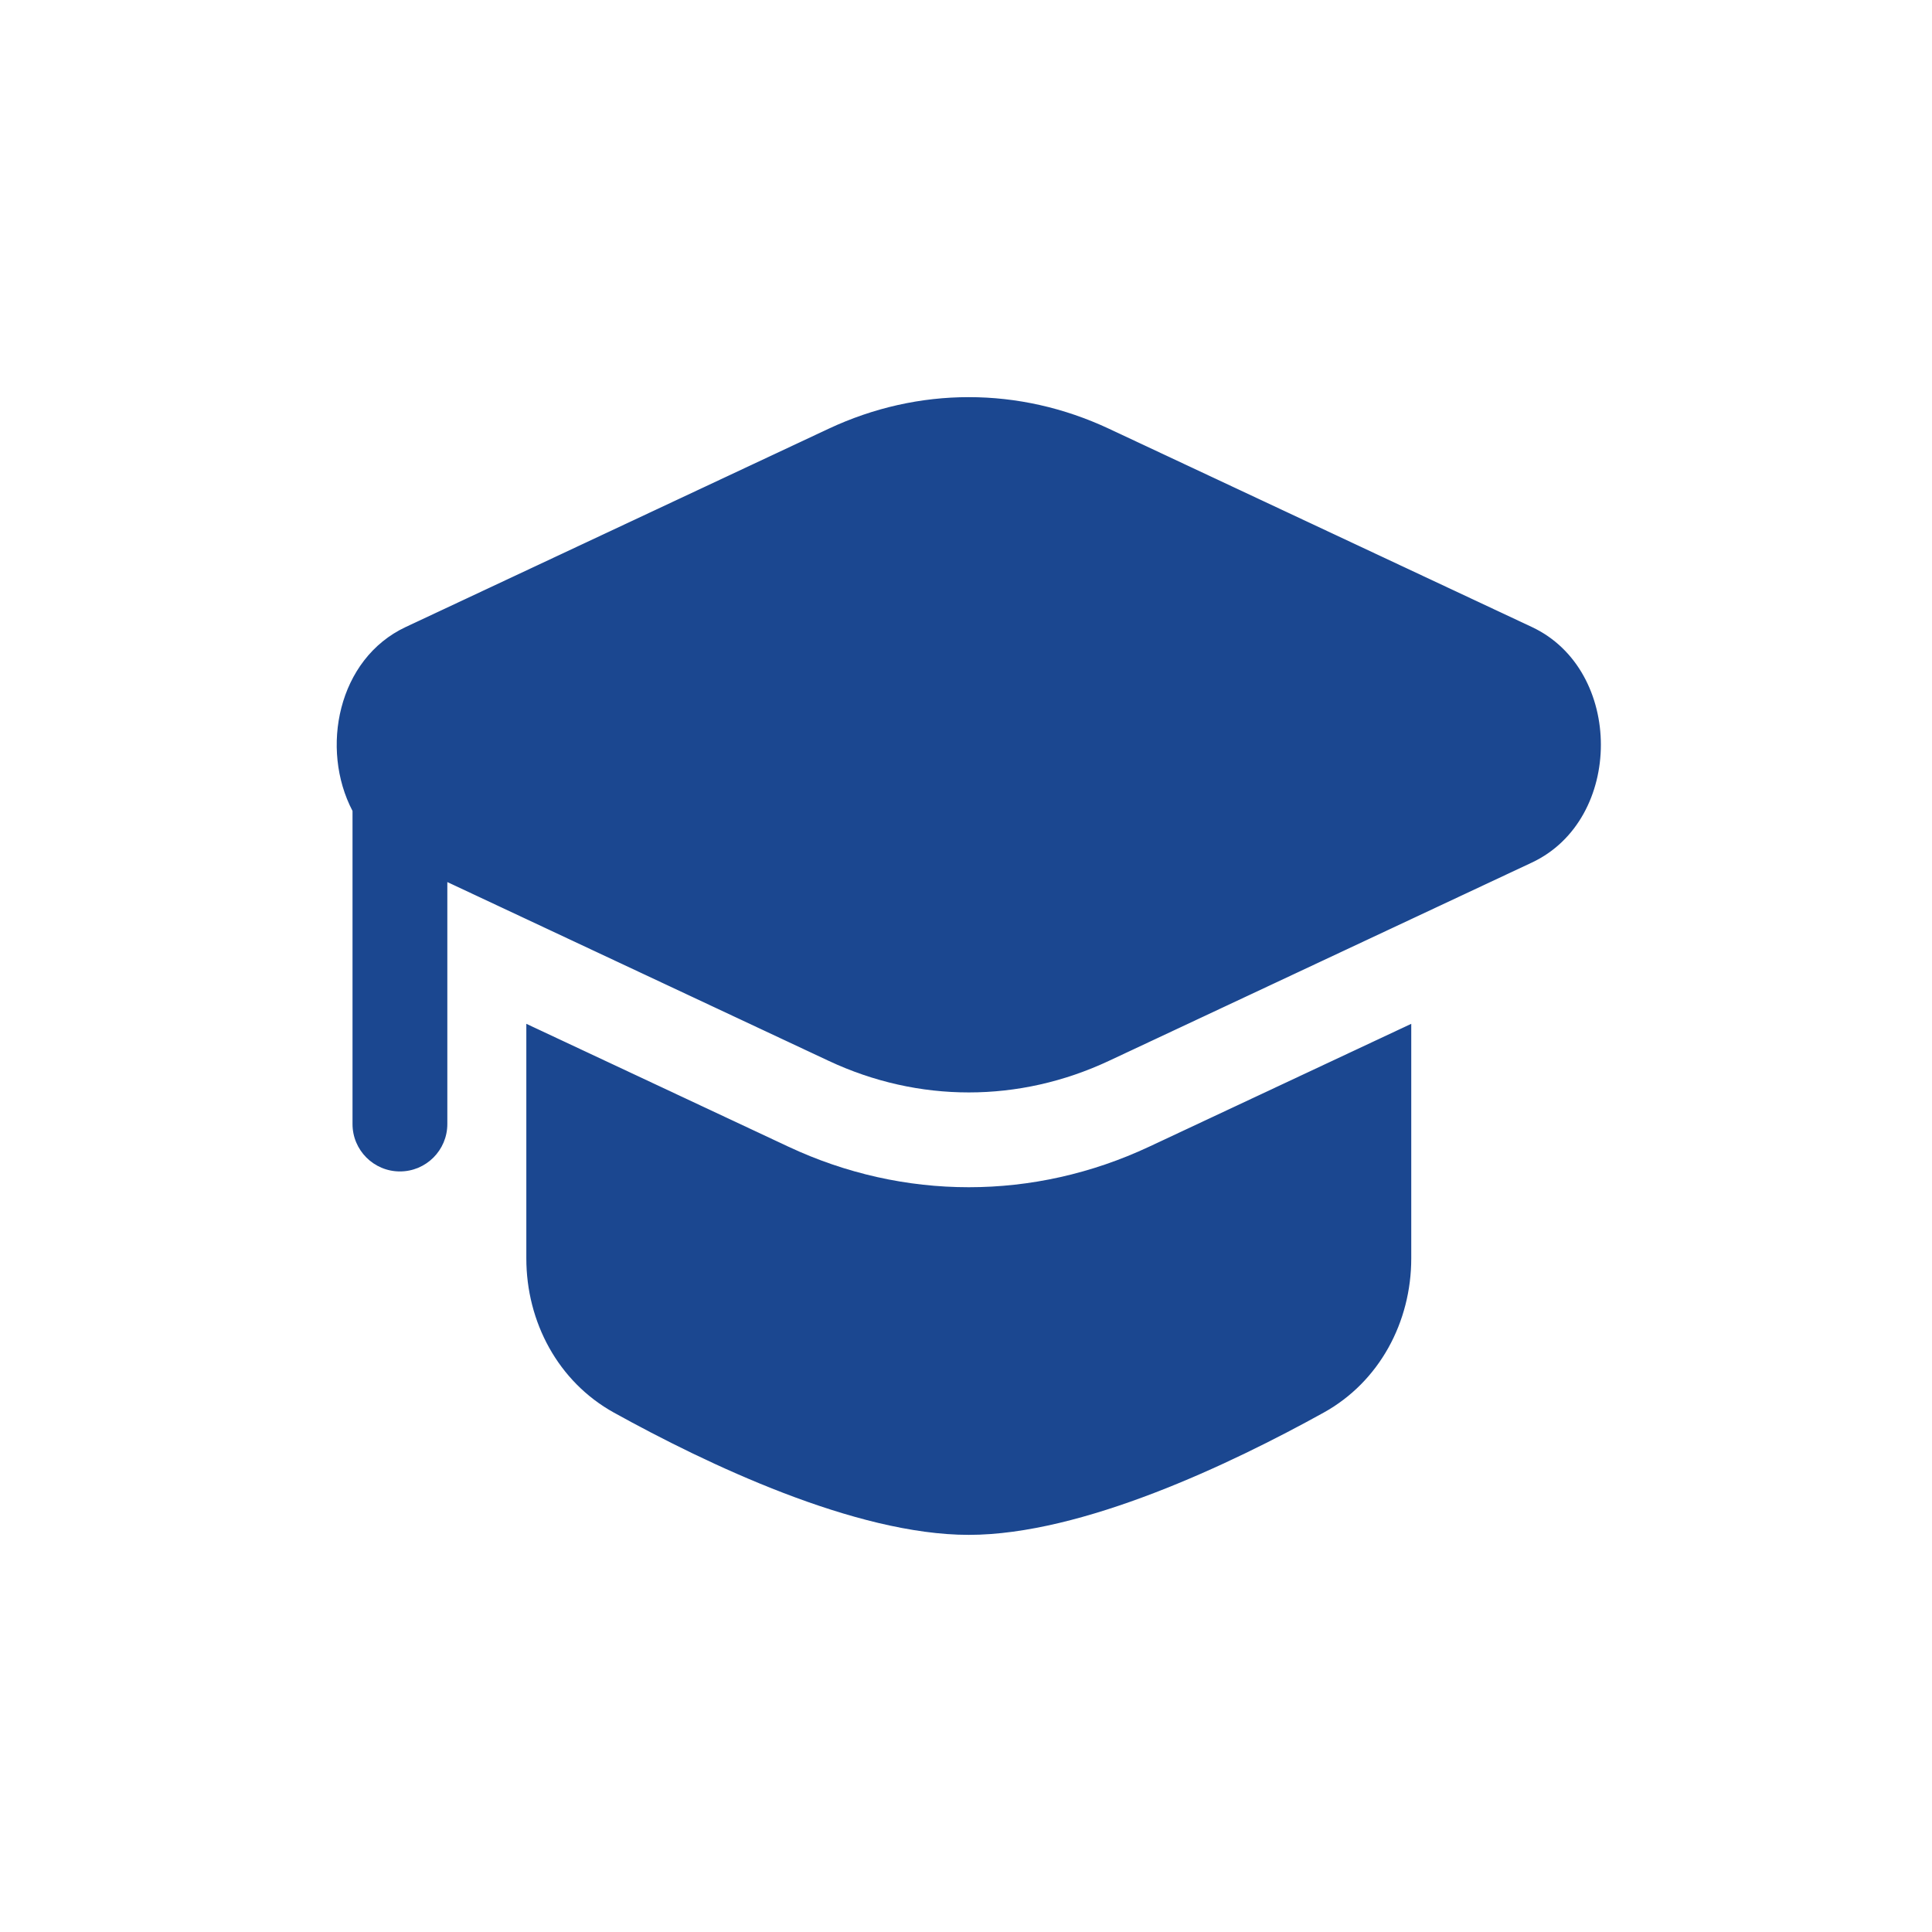 <svg width="54" height="54" viewBox="0 0 54 54" fill="none" xmlns="http://www.w3.org/2000/svg">
<path d="M30.995 11.983C28.485 10.806 25.671 10.806 23.161 11.983L11.34 17.525C9.439 18.416 8.943 20.929 9.853 22.666L9.853 31.417C9.853 32.148 10.446 32.742 11.178 32.742C11.91 32.742 12.503 32.148 12.503 31.417V24.654L23.161 29.651C25.672 30.828 28.485 30.828 30.995 29.651L42.816 24.109C45.388 22.903 45.388 18.73 42.816 17.525L30.995 11.983Z" fill="#1B4790"/>
<path d="M14.711 28.616V35.172C14.711 36.952 15.601 38.62 17.159 39.483C19.753 40.919 23.905 42.9 27.078 42.9C30.251 42.9 34.403 40.919 36.997 39.483C38.555 38.62 39.445 36.952 39.445 35.172V28.616L32.12 32.05C28.897 33.561 25.259 33.561 22.036 32.05L14.711 28.616Z" fill="#1B4790"/>
</svg>
